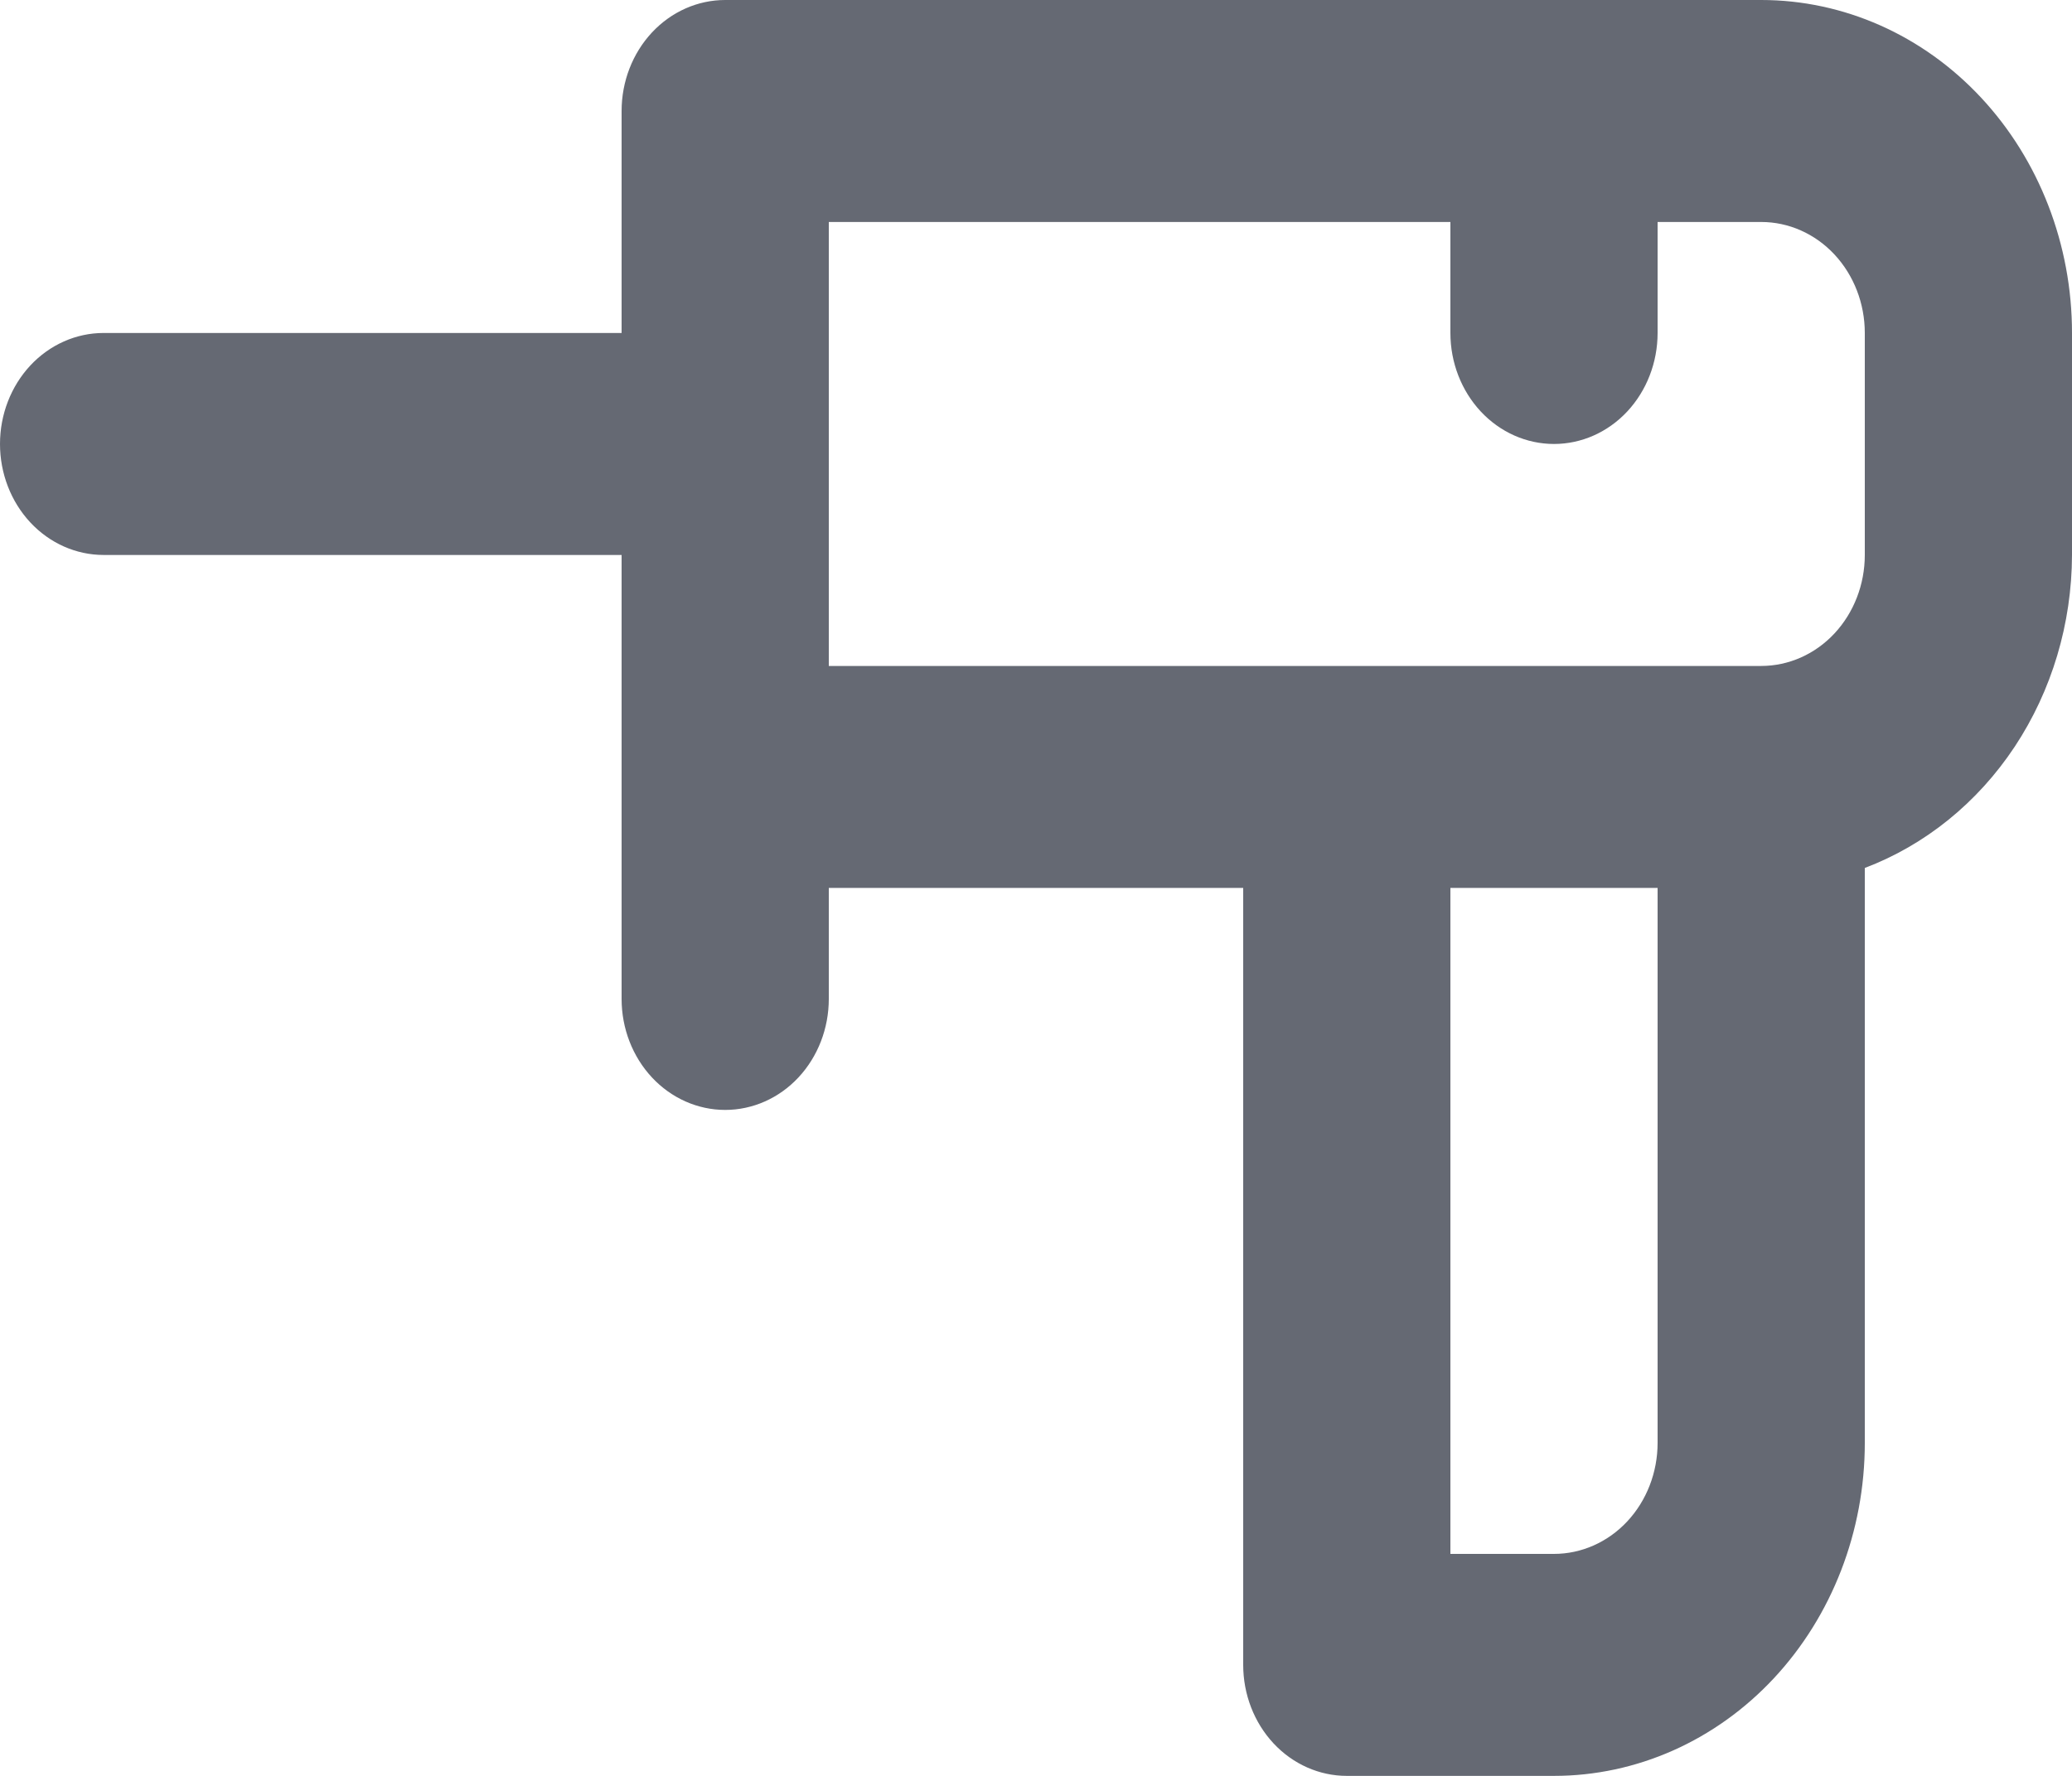 <?xml version="1.0" encoding="UTF-8"?> <svg xmlns="http://www.w3.org/2000/svg" width="70" height="60" viewBox="0 0 70 60" fill="none"> <path d="M59.5 0H24.5C23.572 0 22.681 0.395 22.025 1.098C21.369 1.802 21 2.755 21 3.75V11.25H3.5C2.572 11.25 1.681 11.645 1.025 12.348C0.369 13.052 0 14.005 0 15C0 15.995 0.369 16.948 1.025 17.652C1.681 18.355 2.572 18.75 3.5 18.75H21V33.75C21 34.745 21.369 35.698 22.025 36.402C22.681 37.105 23.572 37.5 24.5 37.5C25.428 37.5 26.319 37.105 26.975 36.402C27.631 35.698 28 34.745 28 33.75V30H42V56.25C42 57.245 42.369 58.198 43.025 58.902C43.681 59.605 44.572 60 45.5 60H52.5C55.285 60 57.956 58.815 59.925 56.705C61.894 54.595 63 51.734 63 48.75V29.325C65.042 28.551 66.811 27.12 68.065 25.227C69.318 23.333 69.994 21.071 70 18.75V11.25C70 8.266 68.894 5.405 66.925 3.295C64.956 1.185 62.285 0 59.5 0ZM56 48.75C56 49.745 55.631 50.698 54.975 51.402C54.319 52.105 53.428 52.5 52.5 52.5H49V30H56V48.75ZM63 18.75C63 19.745 62.631 20.698 61.975 21.402C61.319 22.105 60.428 22.5 59.5 22.5H28V7.5H49V11.25C49 12.245 49.369 13.198 50.025 13.902C50.681 14.605 51.572 15 52.5 15C53.428 15 54.319 14.605 54.975 13.902C55.631 13.198 56 12.245 56 11.25V7.5H59.5C60.428 7.5 61.319 7.895 61.975 8.598C62.631 9.302 63 10.255 63 11.25V18.75Z" fill="#656973"></path> </svg> 